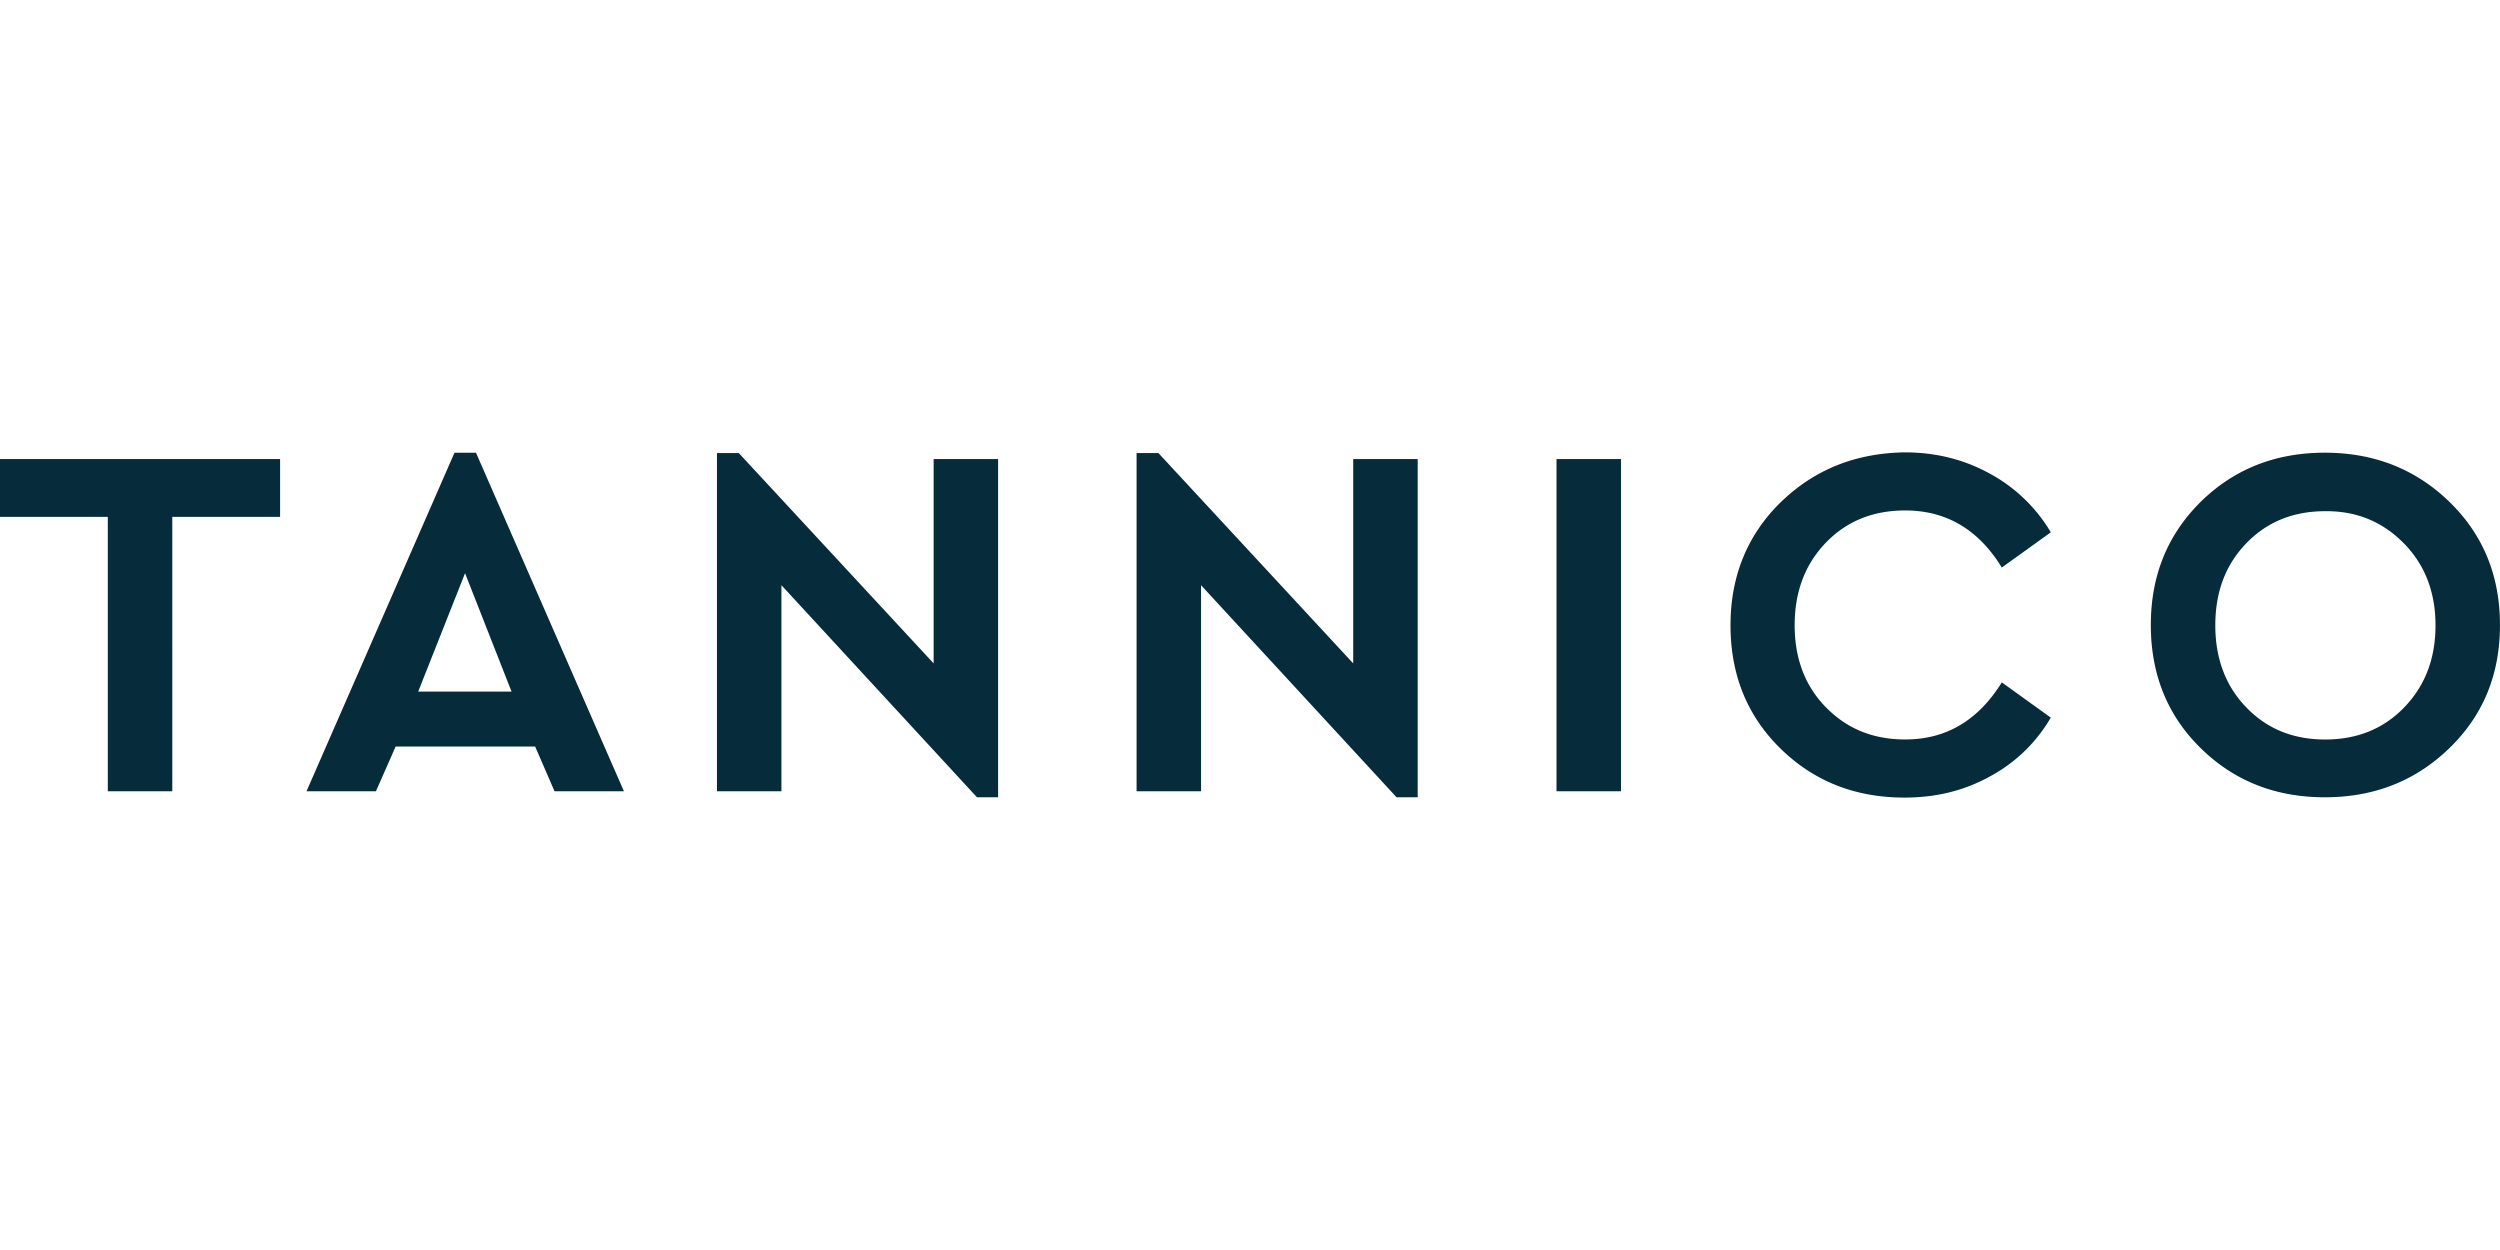<?xml version="1.0"?>
<svg xmlns="http://www.w3.org/2000/svg" viewBox="0 -33.837 187 93.5"><path d="M179.806 6.8c1.58 1.607 2.37 3.662 2.37 6.14 0 2.503-.79 4.532-2.344 6.14-1.555 1.607-3.53 2.398-5.903 2.398-2.4 0-4.35-.79-5.904-2.4-1.555-1.606-2.32-3.662-2.32-6.14 0-2.502.765-4.53 2.32-6.14 1.555-1.606 3.505-2.397 5.903-2.397 2.344-.025 4.294.792 5.876 2.4m-18.922 6.113c0 3.69 1.24 6.773 3.742 9.223 2.504 2.45 5.587 3.663 9.277 3.663 3.663 0 6.772-1.213 9.302-3.664 2.53-2.45 3.795-5.507 3.795-9.223 0-3.69-1.265-6.773-3.795-9.224-2.53-2.45-5.64-3.664-9.302-3.664-3.69 0-6.773 1.213-9.277 3.663-2.503 2.477-3.742 5.534-3.742 9.223m-27.67-9.197c-2.504 2.45-3.77 5.534-3.77 9.223 0 3.69 1.24 6.772 3.743 9.223 2.504 2.45 5.587 3.663 9.277 3.663 2.37 0 4.506-.527 6.43-1.608a11.6 11.6 0 0 0 4.506-4.374l-3.663-2.636c-1.766 2.847-4.164 4.27-7.22 4.27-2.4 0-4.35-.79-5.93-2.4-1.555-1.58-2.345-3.635-2.345-6.14 0-2.53.79-4.584 2.345-6.192 1.555-1.607 3.53-2.398 5.93-2.398 3.056 0 5.48 1.423 7.22 4.27L153.4 5.98a11.858 11.858 0 0 0-4.533-4.374C146.97.553 144.835 0 142.49 0c-3.663.053-6.746 1.265-9.276 3.716M121.25.5h-4.823v24.85h4.823V.5zm-20.03 0v15.285L86.65.053h-1.634V25.35h4.823V9.936L104.463 25.8h1.58V.5h-4.822zM69.836.5v15.285L55.262.053h-1.634V25.35h4.823V9.936L73.078 25.8h1.58V.5h-4.822zm-31.57 17.394H31.28l3.506-8.855 3.478 8.854zm3.214 7.457h5.19L35.604.027h-1.608L22.927 25.35h5.192l1.474-3.345H40.03l1.45 3.346zM20.95.5H0v4.323h8.064V25.35h4.823V4.824h8.064V.5z" fill="#062b3a" style="fill:#062b3a"/></svg>
